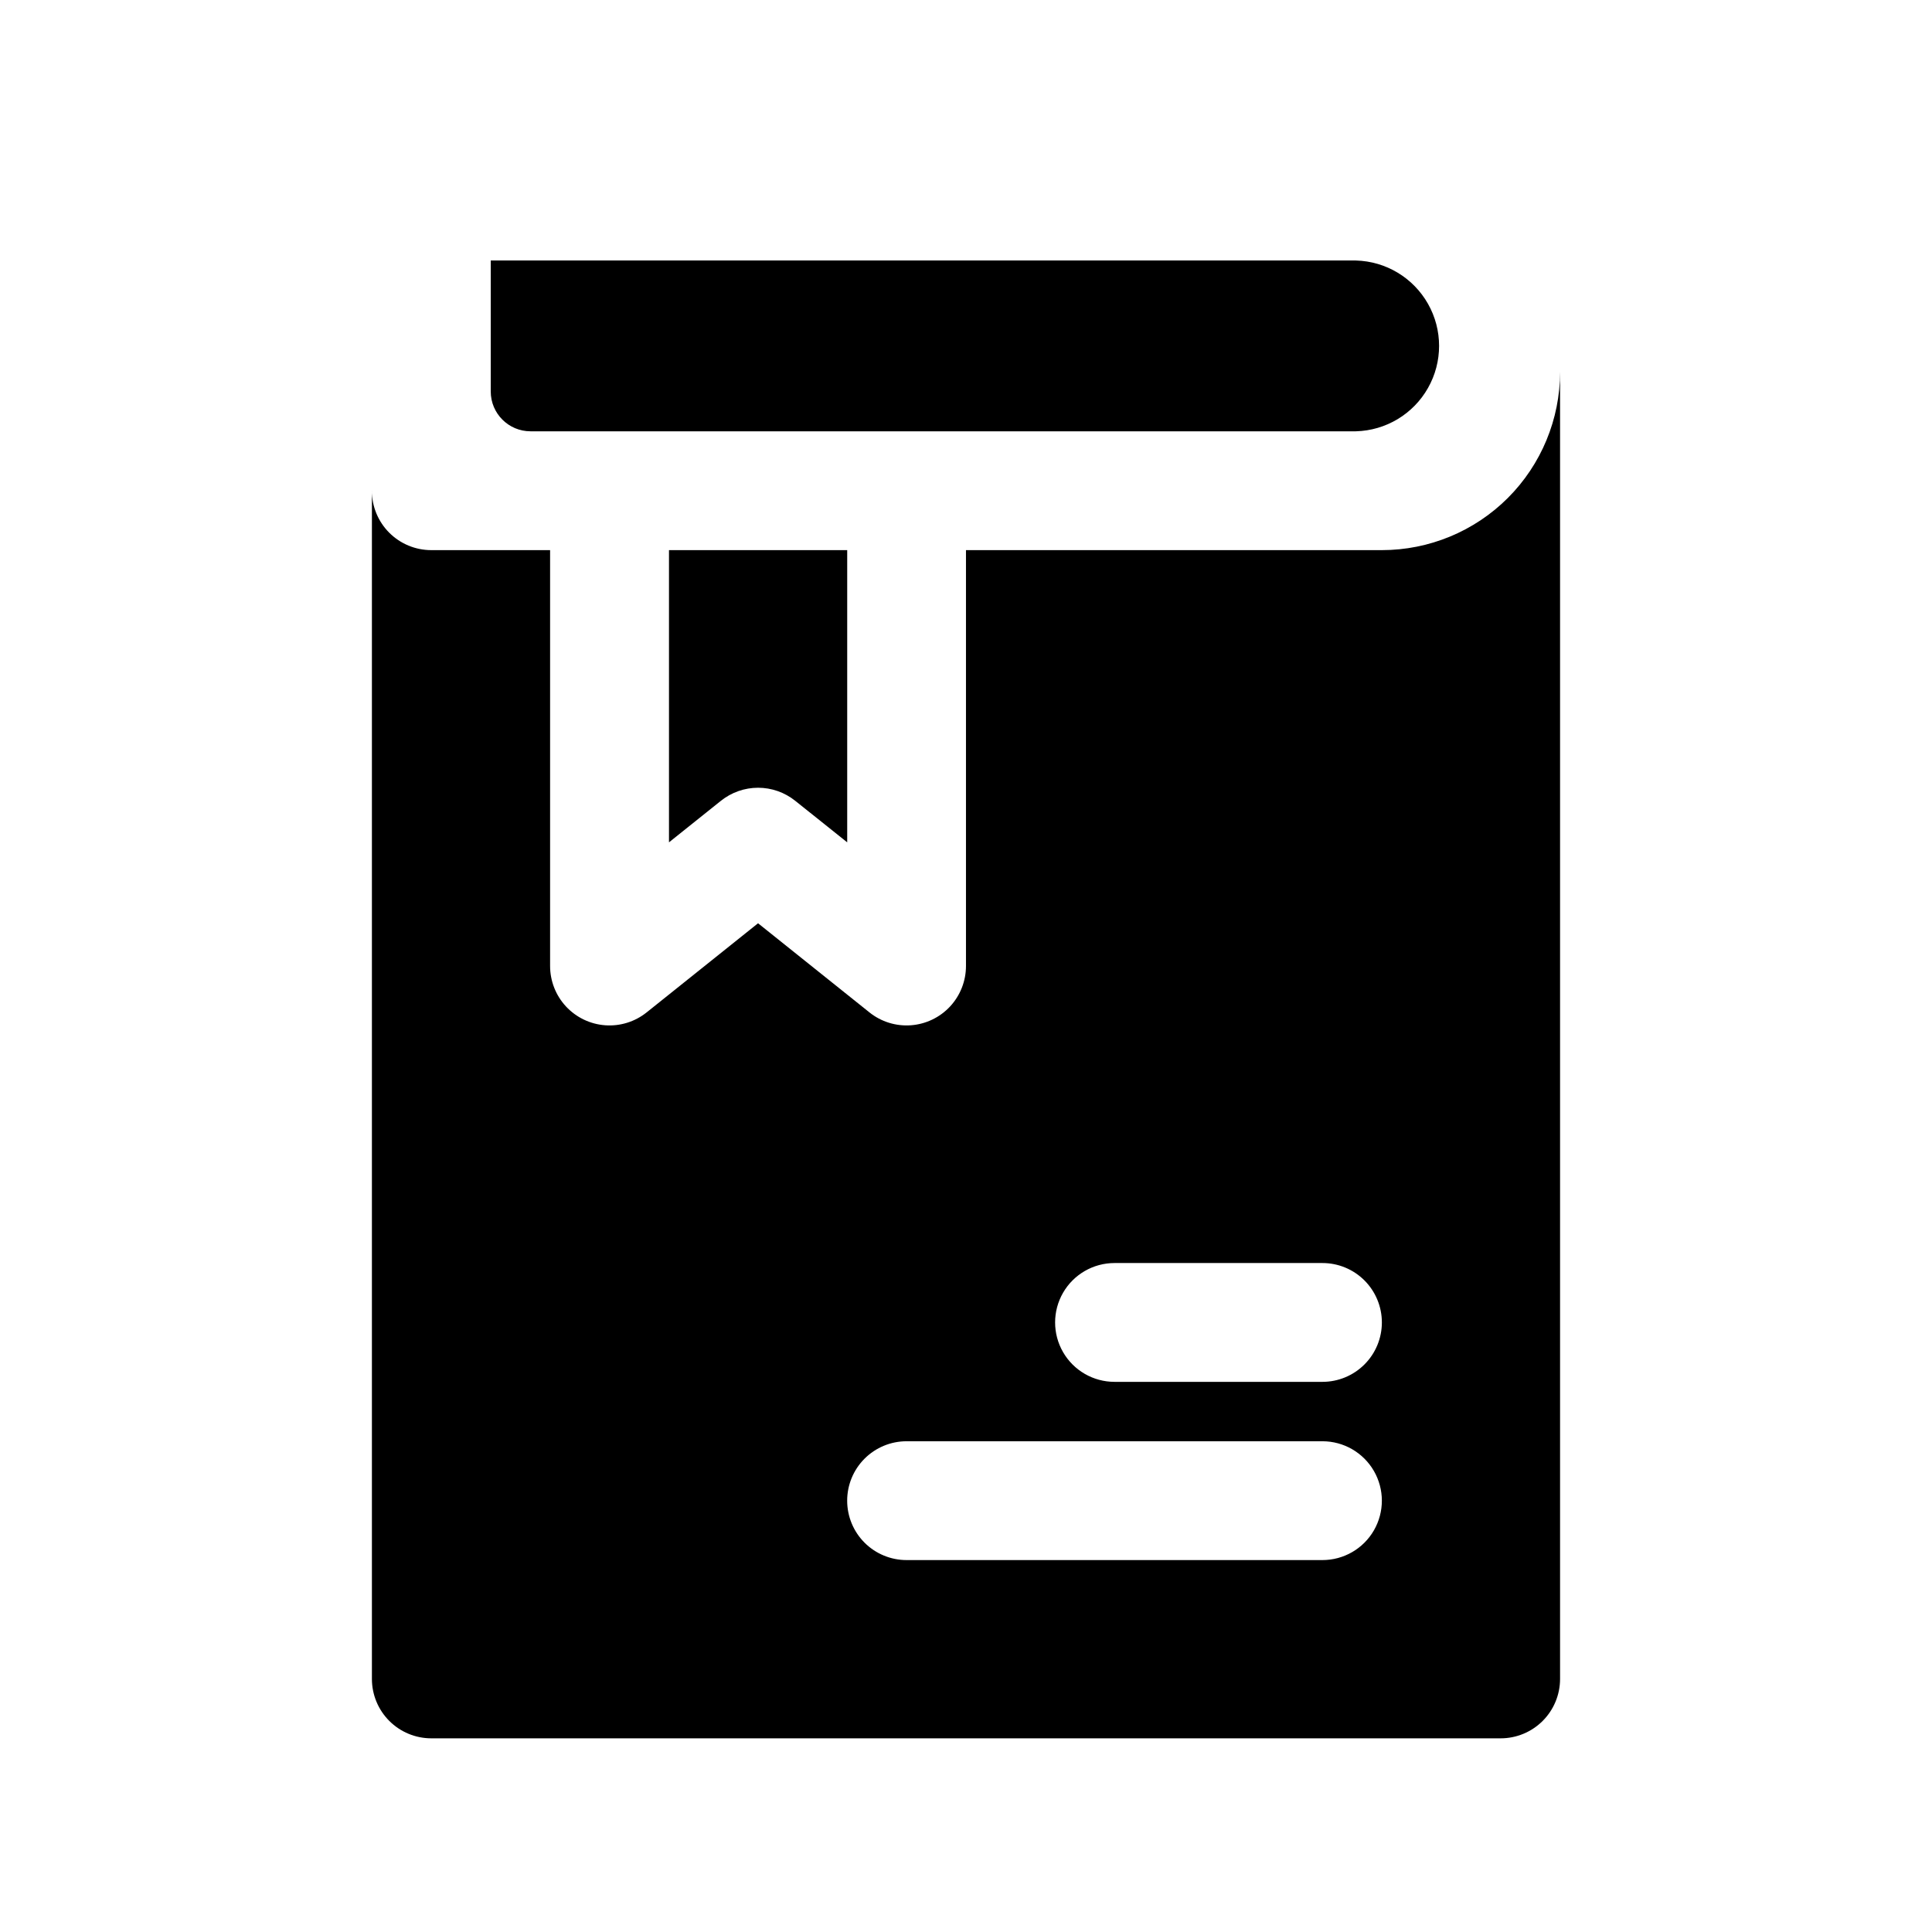 <?xml version="1.0" encoding="UTF-8"?>
<!-- The Best Svg Icon site in the world: iconSvg.co, Visit us! https://iconsvg.co -->
<svg fill="#000000" width="800px" height="800px" version="1.1" viewBox="144 144 512 512" xmlns="http://www.w3.org/2000/svg">
 <g>
  <path d="m503.33 258.3h-218.73c-5.824 0-10.547-4.723-10.547-10.547v-34.715h229.28c7.941 0.207 15.195 4.566 19.105 11.484 3.914 6.914 3.914 15.379 0 22.293-3.91 6.918-11.164 11.277-19.105 11.484z"/>
  <path d="m354.73 356.21c-2.793-2.231-6.258-3.449-9.832-3.449-3.574 0-7.043 1.219-9.832 3.449l-13.777 11.02v-77.445h47.23v77.445z"/>
  <path d="m242.56 274.05v314.88c0 4.176 1.656 8.18 4.609 11.133s6.957 4.613 11.133 4.613h283.39c4.176 0 8.18-1.66 11.133-4.613s4.609-6.957 4.609-11.133v-346.37c0 12.527-4.977 24.539-13.832 33.398-8.859 8.855-20.871 13.832-33.398 13.832h-110.21v110.21c0 3.973-1.504 7.805-4.207 10.719-2.707 2.914-6.414 4.695-10.379 4.988-3.965 0.293-7.894-0.926-11-3.414l-29.52-23.617-29.52 23.617c-3.106 2.488-7.035 3.707-11 3.414s-7.672-2.074-10.379-4.988c-2.703-2.914-4.207-6.746-4.207-10.719v-110.21h-31.488c-4.176 0-8.18-1.656-11.133-4.609-2.953-2.953-4.609-6.957-4.609-11.133zm267.65 220.41c0 4.176-1.66 8.184-4.613 11.133-2.949 2.953-6.957 4.613-11.133 4.613h-55.102c-5.625 0-10.824-3-13.637-7.871-2.812-4.871-2.812-10.875 0-15.746s8.012-7.871 13.637-7.871h55.102c4.176 0 8.184 1.66 11.133 4.609 2.953 2.953 4.613 6.961 4.613 11.133zm-141.7 47.23v0.004c0-4.176 1.656-8.18 4.609-11.133s6.957-4.613 11.133-4.613h110.21c5.625 0 10.824 3.004 13.637 7.875 2.812 4.871 2.812 10.871 0 15.742s-8.012 7.871-13.637 7.871h-110.21c-4.176 0-8.18-1.656-11.133-4.609s-4.609-6.957-4.609-11.133z"/>
 </g>
</svg>
